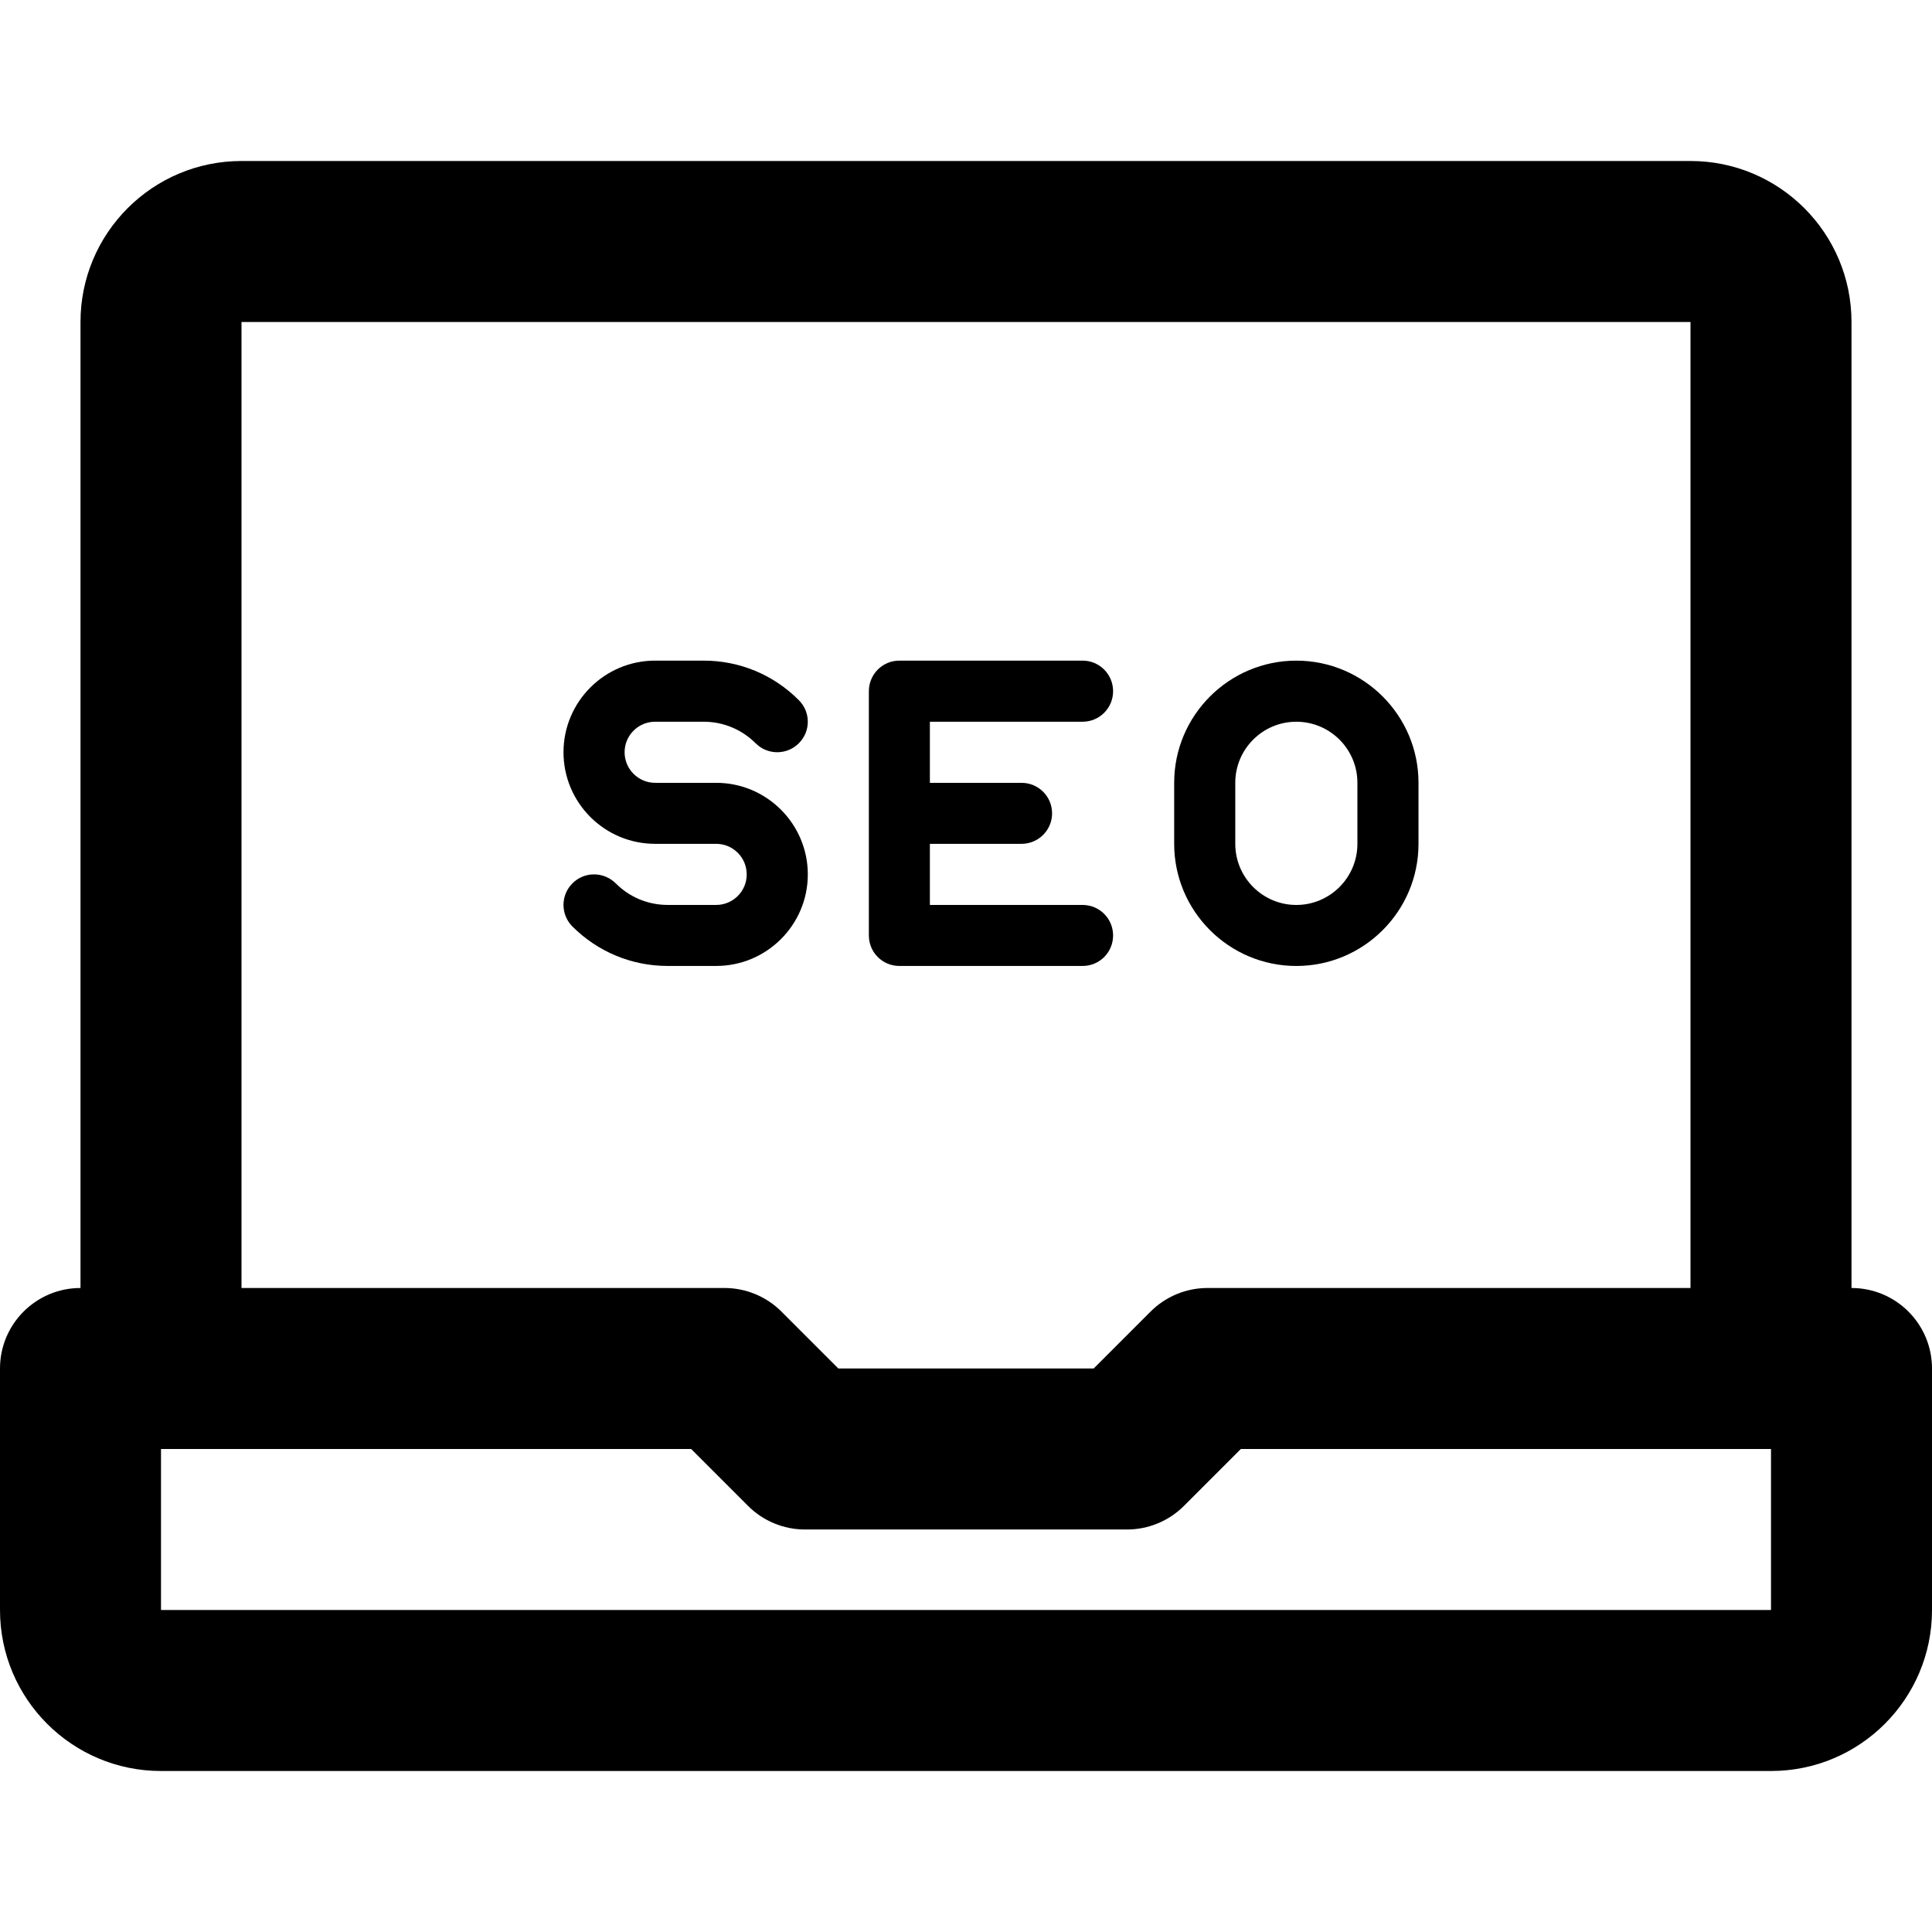 <svg xmlns="http://www.w3.org/2000/svg" xmlns:xlink="http://www.w3.org/1999/xlink" fill="#000" height="800" width="800" id="Layer_1" viewBox="0 0 512 512"><g><g><g><path d="M490.667 341.333v-256c0-23.558-19.109-42.667-42.667-42.667H64c-23.558.0-42.667 19.109-42.667 42.667v256C9.551 341.333.0 350.885.0 362.667v64c0 23.558 19.109 42.667 42.667 42.667h426.667c23.558.0 42.667-19.109 42.667-42.667v-64C512 350.885 502.449 341.333 490.667 341.333zM64 85.333h384v256H320c-5.658.0-11.084 2.248-15.085 6.248l-15.085 15.085h-67.66l-15.085-15.085c-4.001-4.001-9.427-6.248-15.085-6.248H64v-256zM469.333 426.667H42.667V384h140.497l15.085 15.085c4.001 4.001 9.427 6.248 15.085 6.248h85.333c5.658.0 11.084-2.248 15.085-6.248L328.837 384h140.497v42.667z"/><path d="M214.078 231.733c0-13.397-10.901-24.277-24.277-24.277h-8.107-8.085c-4.459.0-8.085-3.648-8.085-8.107s3.627-8.085 8.085-8.085h12.843c5.205.0 10.112 2.027 13.803 5.717 3.157 3.157 8.277 3.157 11.435.0 3.179-3.157 3.179-8.277.0-11.435-6.741-6.763-15.701-10.475-25.237-10.475H173.61c-13.397.0-24.277 10.901-24.277 24.277.0 13.397 10.88 24.277 24.277 24.277h8.085 8.107c4.459.0 8.085 3.627 8.085 8.107.0 4.459-3.627 8.085-8.085 8.085h-12.843c-5.205.0-10.112-2.027-13.803-5.739-3.179-3.136-8.299-3.157-11.456.021-3.157 3.157-3.157 8.277.0 11.435 6.763 6.741 15.723 10.453 25.259 10.453h12.843C203.177 255.989 214.078 245.109 214.078 231.733z"/><path d="M238.342 255.989h48.555c4.48.0 8.085-3.605 8.085-8.085.0-4.459-3.605-8.085-8.085-8.085h-40.469v-16.192h24.277c4.48.0 8.107-3.627 8.107-8.085.0-4.48-3.627-8.085-8.107-8.085h-24.277v-16.192h40.469c4.48.0 8.085-3.627 8.085-8.085.0-4.48-3.605-8.107-8.085-8.107h-48.555c-4.48.0-8.085 3.627-8.085 8.107v64.725C230.257 252.384 233.862 255.989 238.342 255.989z"/><path d="M343.533 255.994c17.856.0 32.384-14.507 32.384-32.363v-16.192c0-17.835-14.528-32.363-32.384-32.363-17.835.0-32.363 14.528-32.363 32.363v16.192c0 17.856 14.528 32.363 32.363 32.363zm-16.171-48.555c0-8.917 7.253-16.171 16.171-16.171 8.939.0 16.192 7.253 16.192 16.171v16.192c0 8.917-7.253 16.192-16.192 16.192-8.917.0-16.171-7.275-16.171-16.192V207.439z"/></g></g></g></svg>